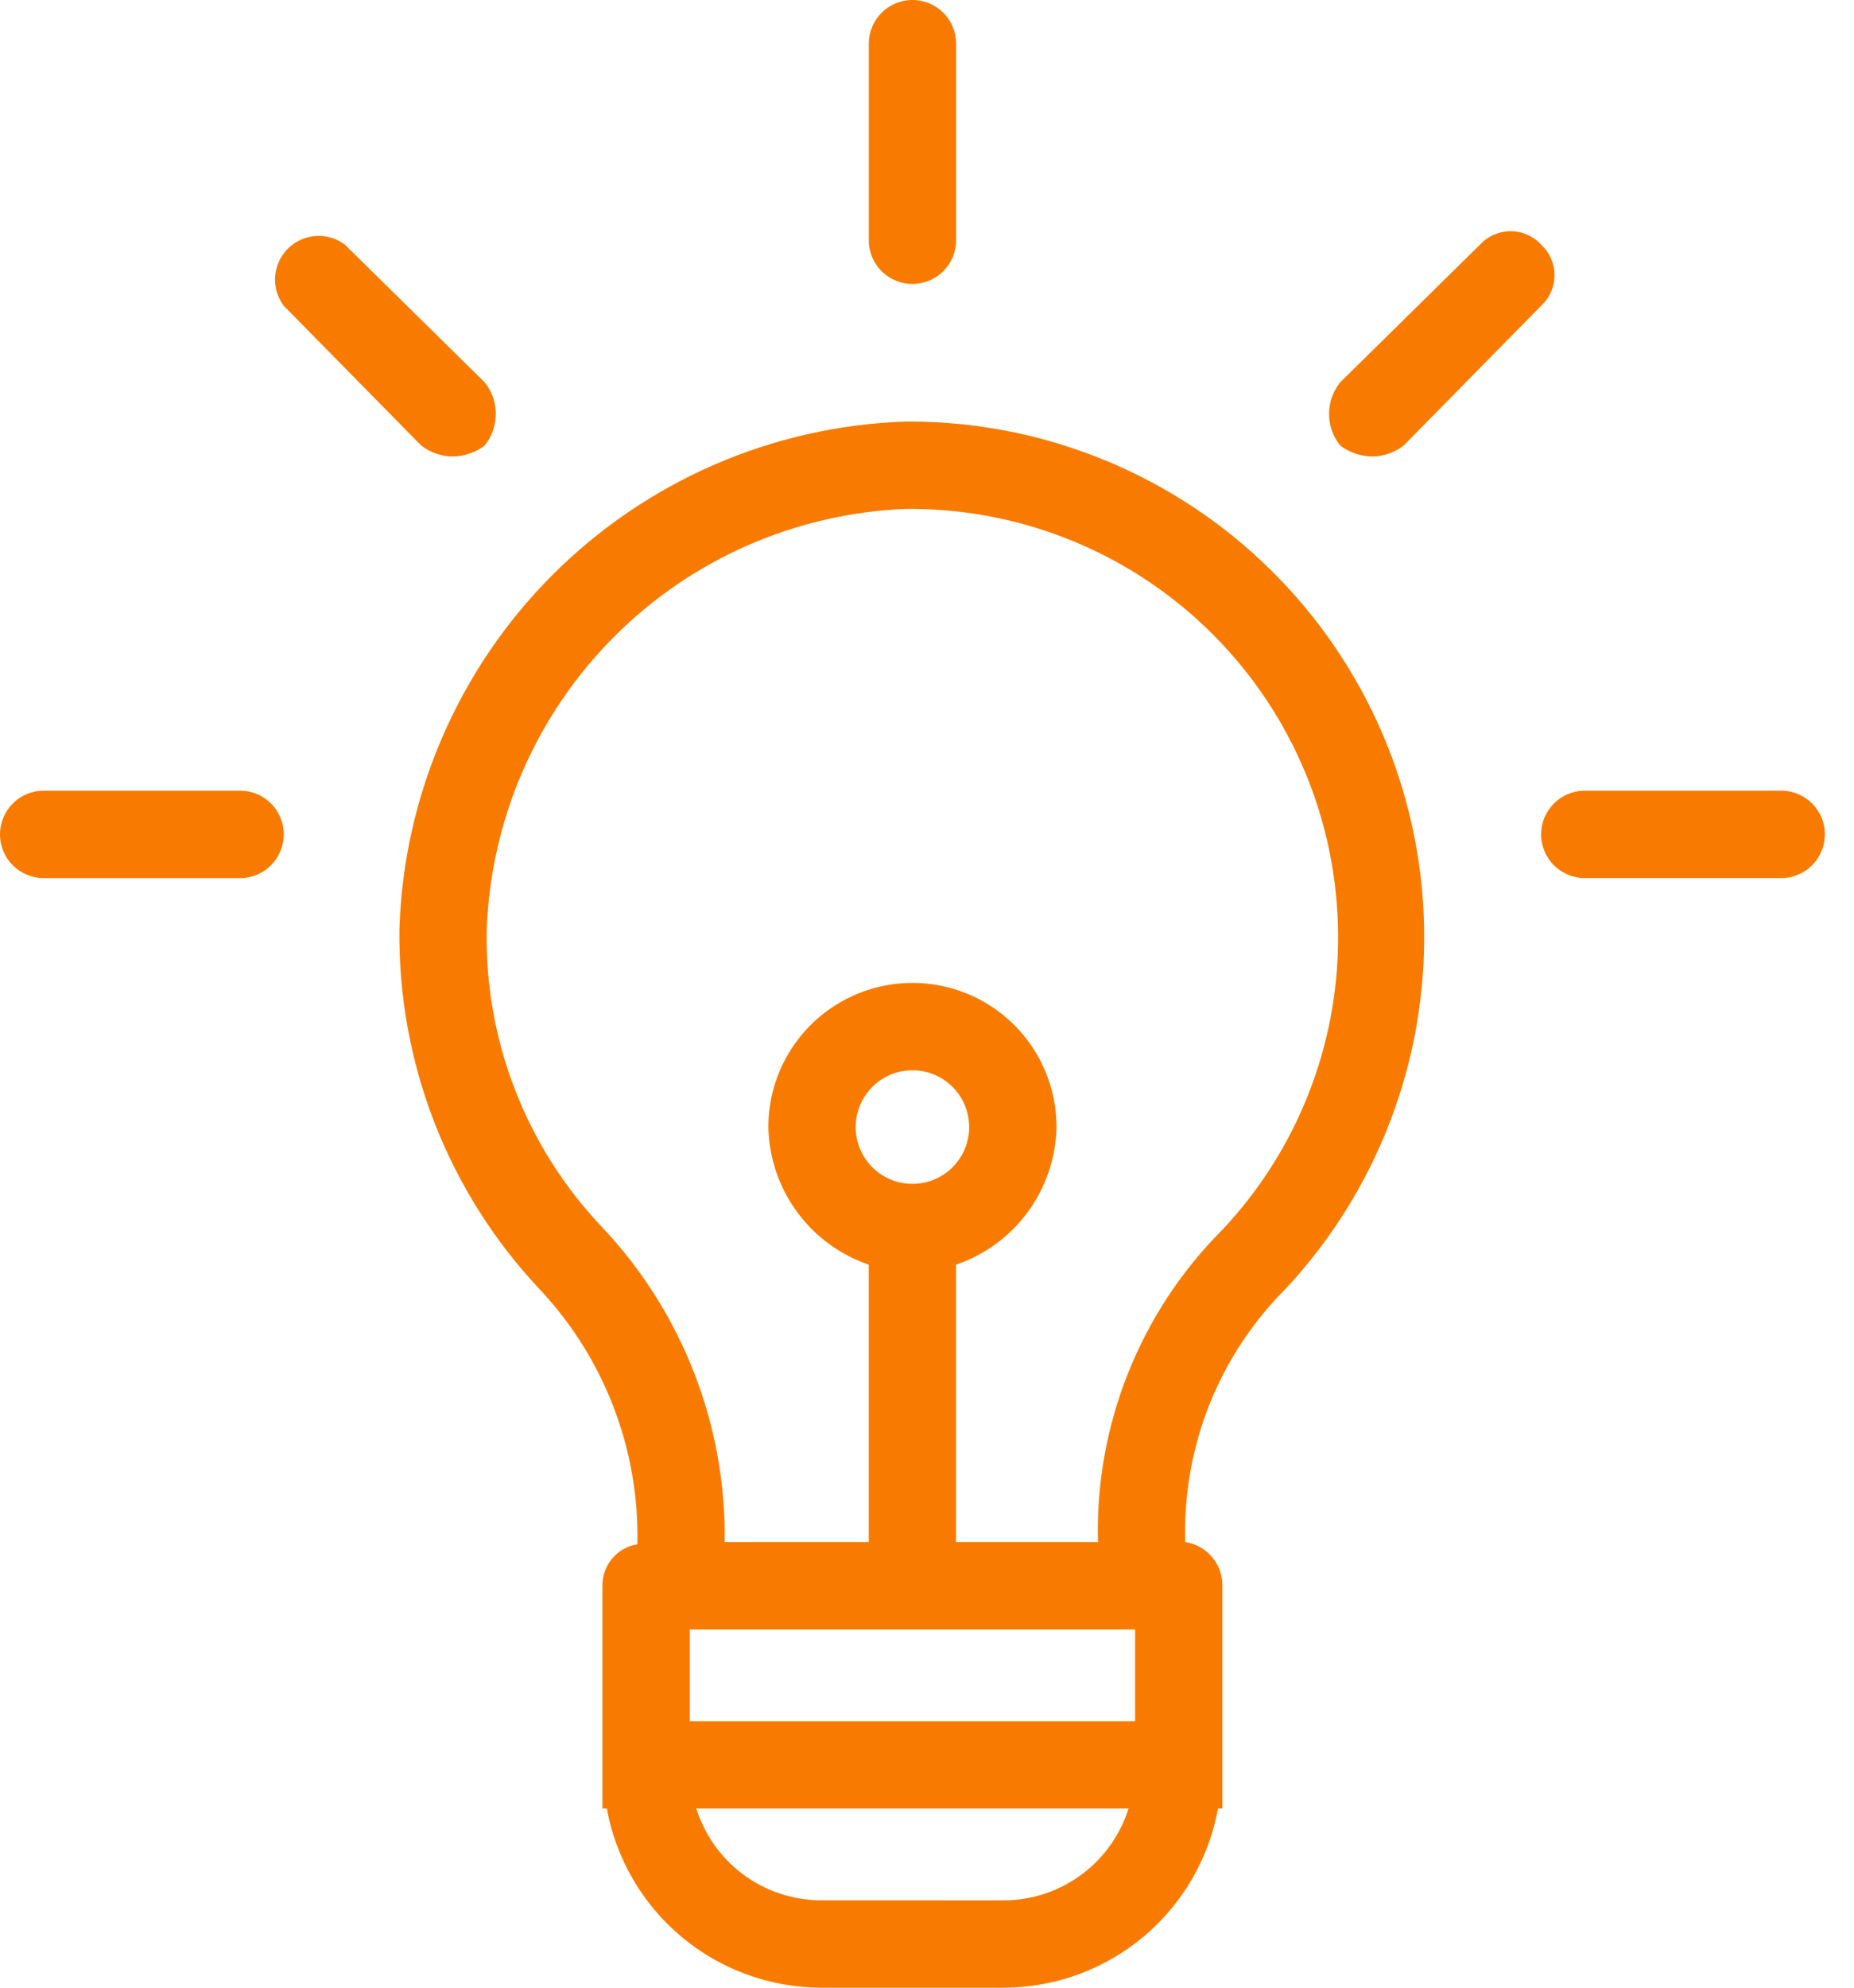 <svg width="56" height="60" viewBox="0 0 56 60" fill="none" xmlns="http://www.w3.org/2000/svg">
<path d="M38.835 38.901C41.6 35.938 43.099 32.013 43.014 27.961C42.93 23.908 41.268 20.049 38.382 17.204C35.495 14.358 31.613 12.752 27.56 12.725H27.362C23.347 12.857 19.532 14.511 16.691 17.352C13.851 20.192 12.197 24.007 12.065 28.022C12.008 32.059 13.521 35.959 16.285 38.901C18.25 40.982 19.317 43.754 19.252 46.615C18.638 46.713 18.189 47.246 18.197 47.868V54.593H18.329C18.606 56.107 19.404 57.476 20.584 58.464C21.764 59.451 23.252 59.995 24.791 60H30.329C31.868 59.995 33.355 59.451 34.536 58.464C35.716 57.476 36.513 56.107 36.79 54.593H36.922V47.868C36.929 47.211 36.452 46.648 35.801 46.549C35.712 43.691 36.81 40.922 38.835 38.901ZM18.197 37.055C15.881 34.626 14.624 31.377 14.703 28.022C14.833 24.706 16.209 21.561 18.555 19.215C20.901 16.868 24.046 15.493 27.362 15.362H27.56C30.976 15.38 34.246 16.749 36.655 19.171C39.065 21.592 40.417 24.869 40.417 28.286C40.423 31.569 39.173 34.73 36.922 37.121C34.43 39.615 33.071 43.024 33.164 46.549H28.878V38.176C29.749 37.878 30.508 37.32 31.05 36.577C31.593 35.834 31.893 34.942 31.912 34.022C31.912 32.467 31.082 31.03 29.736 30.253C28.389 29.476 26.731 29.476 25.384 30.253C24.038 31.03 23.208 32.467 23.208 34.022C23.227 34.942 23.527 35.834 24.07 36.577C24.612 37.32 25.371 37.878 26.241 38.176V46.549H21.89C21.937 43.025 20.613 39.621 18.197 37.055ZM27.56 35.736C27.105 35.736 26.669 35.556 26.348 35.234C26.026 34.913 25.846 34.477 25.846 34.022C25.846 33.409 26.172 32.843 26.703 32.537C27.233 32.231 27.887 32.231 28.417 32.537C28.948 32.844 29.274 33.409 29.274 34.022C29.274 34.477 29.094 34.913 28.772 35.234C28.451 35.556 28.015 35.736 27.56 35.736ZM30.329 57.363L24.791 57.362C23.951 57.359 23.135 57.089 22.459 56.592C21.784 56.093 21.284 55.394 21.032 54.593H34.087C33.835 55.394 33.336 56.093 32.66 56.592C31.985 57.089 31.169 57.36 30.329 57.363ZM20.835 51.956V49.187H34.285V51.956H20.835Z" fill="#F87B00"/>
<path d="M28.879 7.253V1.319C28.879 0.591 28.289 0 27.56 0C26.832 0 26.242 0.591 26.242 1.319V7.253C26.242 7.981 26.832 8.571 27.56 8.571C28.289 8.571 28.879 7.981 28.879 7.253Z" fill="#F87B00"/>
<path d="M53.802 23.868H47.868C47.139 23.868 46.55 24.458 46.55 25.187C46.55 25.915 47.14 26.505 47.868 26.505H53.802C54.53 26.505 55.12 25.915 55.12 25.187C55.12 24.458 54.53 23.868 53.802 23.868Z" fill="#F87B00"/>
<path d="M7.252 26.506C7.981 26.506 8.571 25.915 8.571 25.187C8.571 24.458 7.981 23.868 7.252 23.868H1.319C0.59 23.868 0 24.458 0 25.187C0 25.915 0.59 26.506 1.319 26.506H7.252Z" fill="#F87B00"/>
<path d="M8.571 9.231L12.725 13.451C12.99 13.655 13.313 13.771 13.648 13.78C14.005 13.78 14.352 13.665 14.637 13.451C15.089 12.893 15.089 12.095 14.637 11.538L10.417 7.385C9.892 6.991 9.158 7.043 8.694 7.507C8.23 7.971 8.177 8.706 8.571 9.231Z" fill="#F87B00"/>
<path d="M46.549 7.385C46.312 7.126 45.977 6.979 45.626 6.979C45.275 6.979 44.94 7.126 44.703 7.385L40.483 11.538C40.031 12.095 40.031 12.893 40.483 13.451C40.768 13.665 41.115 13.78 41.472 13.78C41.807 13.771 42.13 13.655 42.395 13.451L46.549 9.231C46.807 8.994 46.955 8.659 46.955 8.308C46.955 7.956 46.808 7.622 46.549 7.385Z" fill="#F87B00"/>
</svg>
